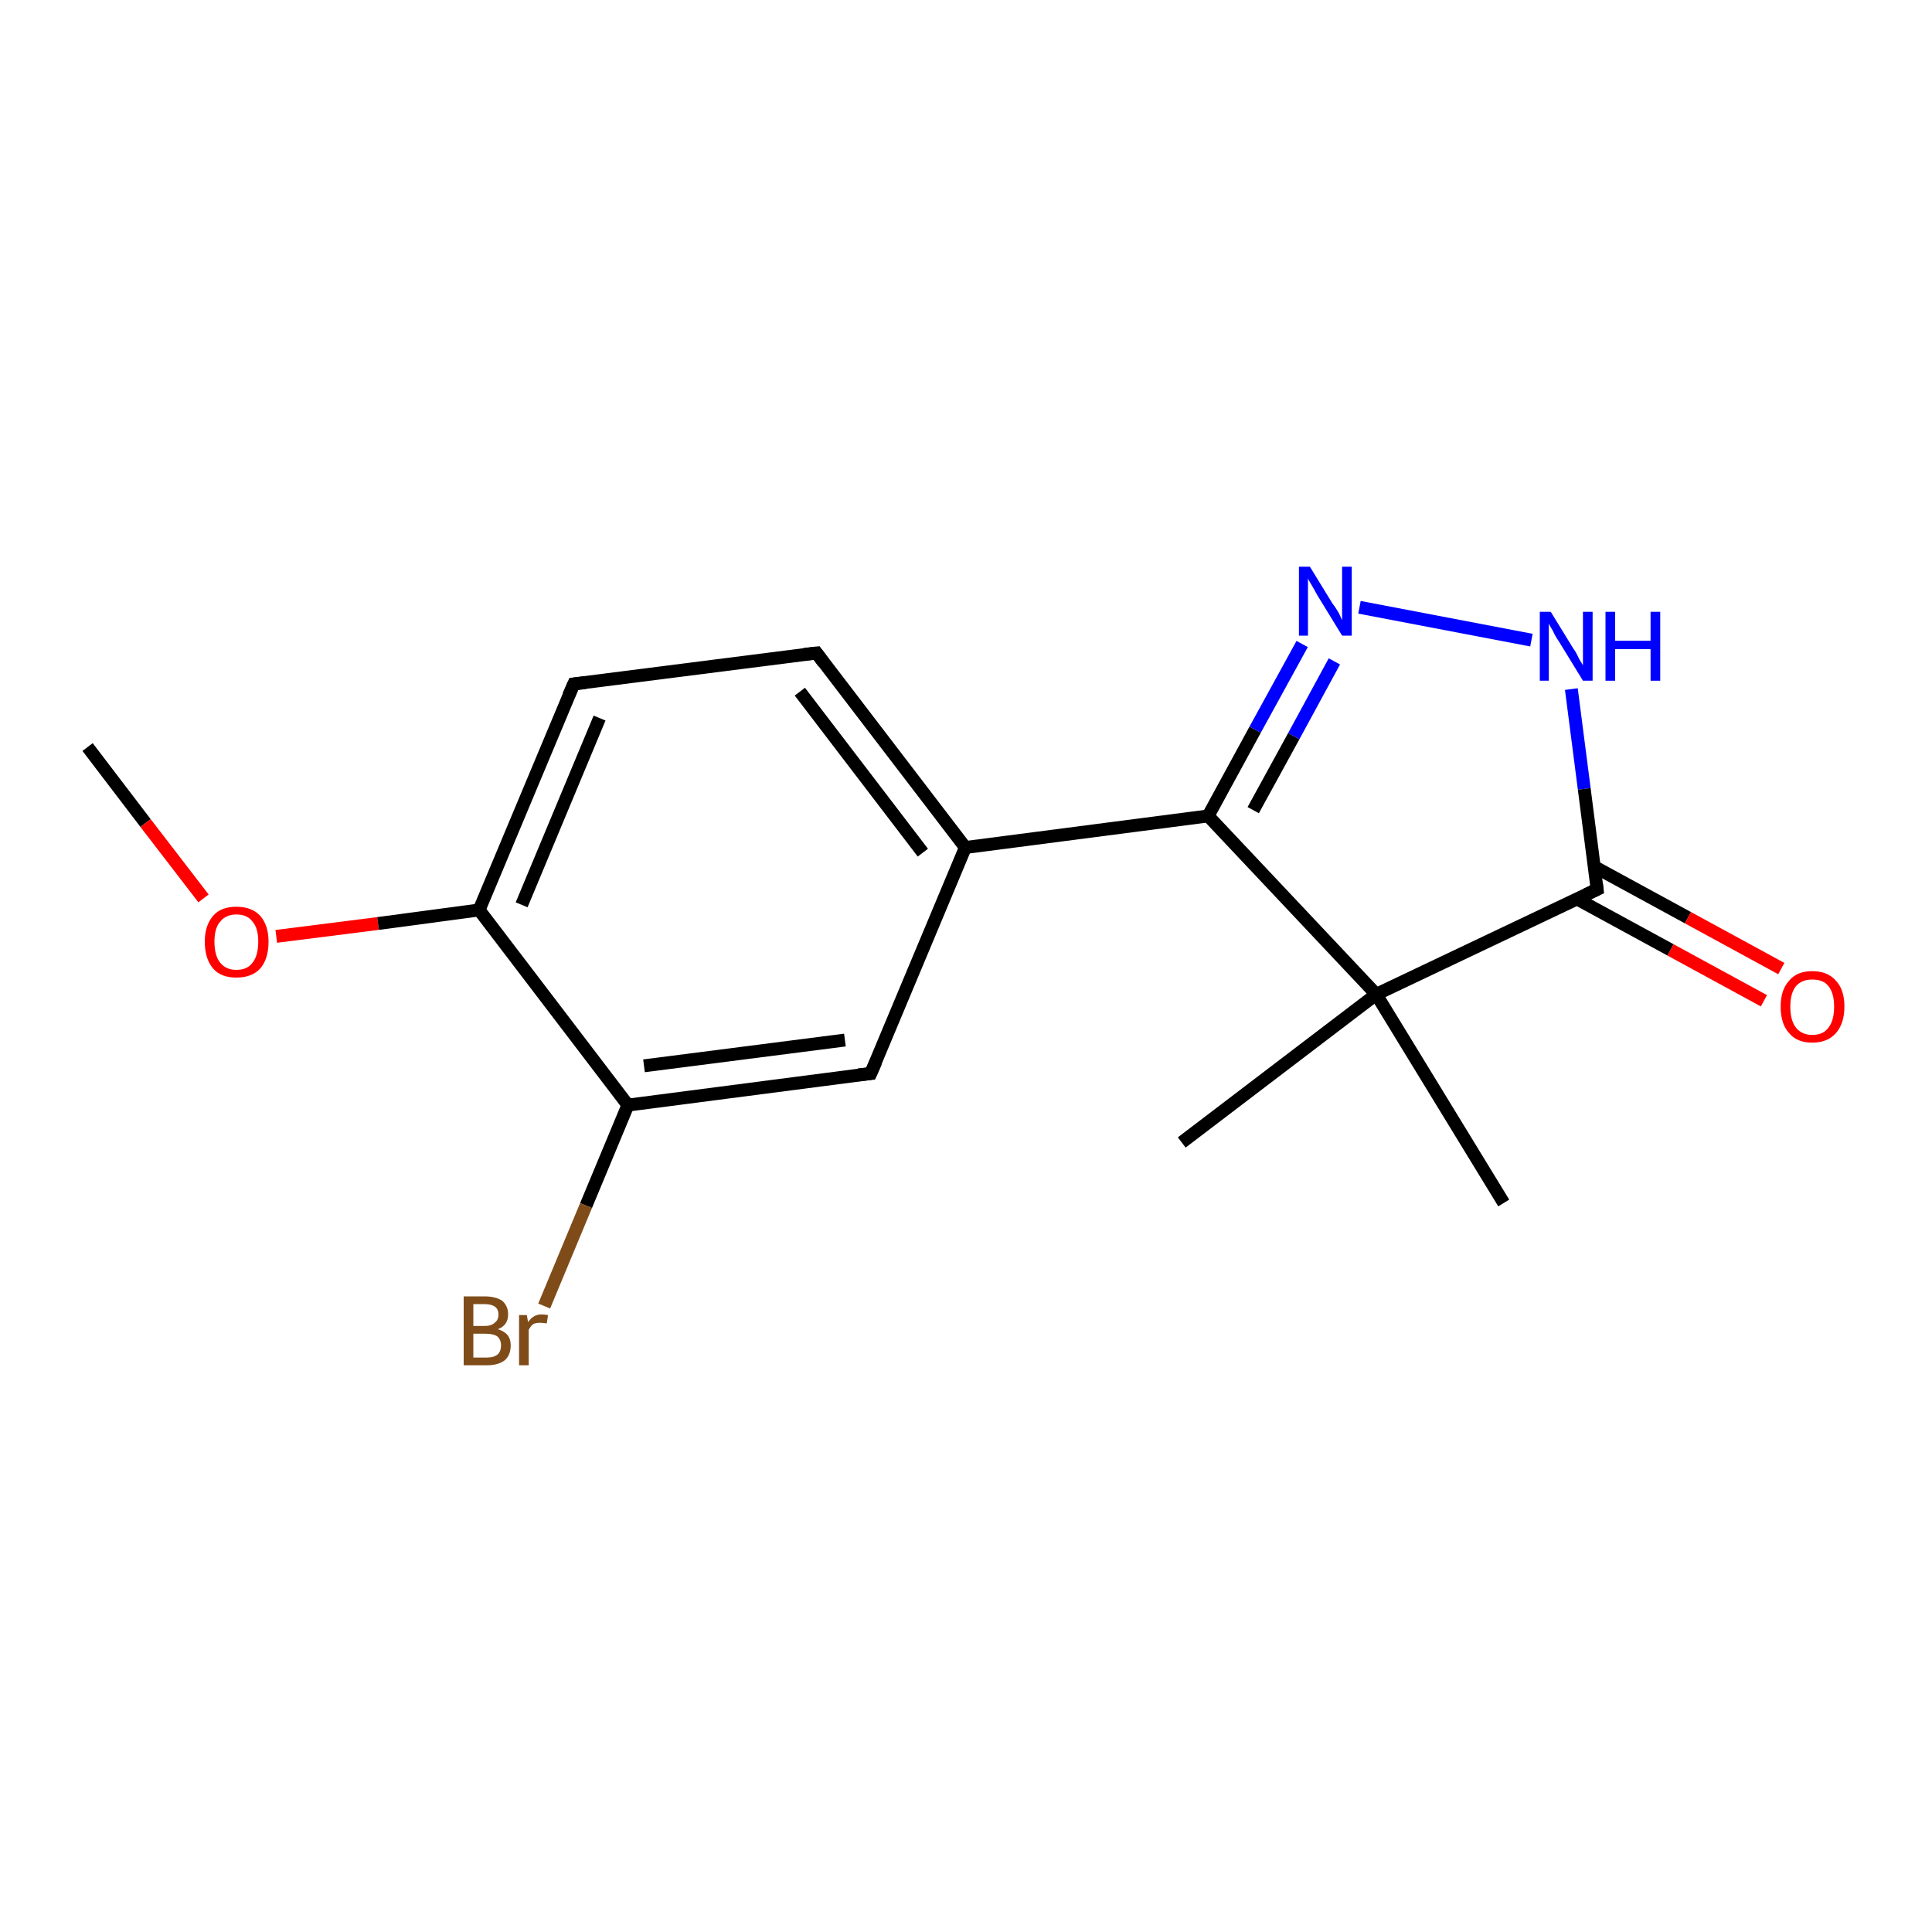 <?xml version='1.0' encoding='iso-8859-1'?>
<svg version='1.1' baseProfile='full'
              xmlns='http://www.w3.org/2000/svg'
                      xmlns:rdkit='http://www.rdkit.org/xml'
                      xmlns:xlink='http://www.w3.org/1999/xlink'
                  xml:space='preserve'
width='300px' height='300px' viewBox='0 0 300 300'>
<!-- END OF HEADER -->
<rect style='opacity:1.0;fill:#FFFFFF;stroke:none' width='300.0' height='300.0' x='0.0' y='0.0'> </rect>
<path class='bond-0 atom-0 atom-1' d='M 13.6,116.0 L 22.6,127.8' style='fill:none;fill-rule:evenodd;stroke:#000000;stroke-width:2.0px;stroke-linecap:butt;stroke-linejoin:miter;stroke-opacity:1' />
<path class='bond-0 atom-0 atom-1' d='M 22.6,127.8 L 31.6,139.5' style='fill:none;fill-rule:evenodd;stroke:#FF0000;stroke-width:2.0px;stroke-linecap:butt;stroke-linejoin:miter;stroke-opacity:1' />
<path class='bond-1 atom-1 atom-2' d='M 42.9,145.4 L 58.7,143.4' style='fill:none;fill-rule:evenodd;stroke:#FF0000;stroke-width:2.0px;stroke-linecap:butt;stroke-linejoin:miter;stroke-opacity:1' />
<path class='bond-1 atom-1 atom-2' d='M 58.7,143.4 L 74.4,141.3' style='fill:none;fill-rule:evenodd;stroke:#000000;stroke-width:2.0px;stroke-linecap:butt;stroke-linejoin:miter;stroke-opacity:1' />
<path class='bond-2 atom-2 atom-3' d='M 74.4,141.3 L 89.1,106.2' style='fill:none;fill-rule:evenodd;stroke:#000000;stroke-width:2.0px;stroke-linecap:butt;stroke-linejoin:miter;stroke-opacity:1' />
<path class='bond-2 atom-2 atom-3' d='M 81.0,140.5 L 93.1,111.5' style='fill:none;fill-rule:evenodd;stroke:#000000;stroke-width:2.0px;stroke-linecap:butt;stroke-linejoin:miter;stroke-opacity:1' />
<path class='bond-3 atom-3 atom-4' d='M 89.1,106.2 L 126.8,101.4' style='fill:none;fill-rule:evenodd;stroke:#000000;stroke-width:2.0px;stroke-linecap:butt;stroke-linejoin:miter;stroke-opacity:1' />
<path class='bond-4 atom-4 atom-5' d='M 126.8,101.4 L 149.9,131.6' style='fill:none;fill-rule:evenodd;stroke:#000000;stroke-width:2.0px;stroke-linecap:butt;stroke-linejoin:miter;stroke-opacity:1' />
<path class='bond-4 atom-4 atom-5' d='M 124.2,107.4 L 143.3,132.4' style='fill:none;fill-rule:evenodd;stroke:#000000;stroke-width:2.0px;stroke-linecap:butt;stroke-linejoin:miter;stroke-opacity:1' />
<path class='bond-5 atom-5 atom-6' d='M 149.9,131.6 L 135.2,166.7' style='fill:none;fill-rule:evenodd;stroke:#000000;stroke-width:2.0px;stroke-linecap:butt;stroke-linejoin:miter;stroke-opacity:1' />
<path class='bond-6 atom-6 atom-7' d='M 135.2,166.7 L 97.5,171.6' style='fill:none;fill-rule:evenodd;stroke:#000000;stroke-width:2.0px;stroke-linecap:butt;stroke-linejoin:miter;stroke-opacity:1' />
<path class='bond-6 atom-6 atom-7' d='M 131.2,161.5 L 100.0,165.5' style='fill:none;fill-rule:evenodd;stroke:#000000;stroke-width:2.0px;stroke-linecap:butt;stroke-linejoin:miter;stroke-opacity:1' />
<path class='bond-7 atom-7 atom-8' d='M 97.5,171.6 L 91.0,187.2' style='fill:none;fill-rule:evenodd;stroke:#000000;stroke-width:2.0px;stroke-linecap:butt;stroke-linejoin:miter;stroke-opacity:1' />
<path class='bond-7 atom-7 atom-8' d='M 91.0,187.2 L 84.5,202.8' style='fill:none;fill-rule:evenodd;stroke:#7F4C19;stroke-width:2.0px;stroke-linecap:butt;stroke-linejoin:miter;stroke-opacity:1' />
<path class='bond-8 atom-5 atom-9' d='M 149.9,131.6 L 187.6,126.7' style='fill:none;fill-rule:evenodd;stroke:#000000;stroke-width:2.0px;stroke-linecap:butt;stroke-linejoin:miter;stroke-opacity:1' />
<path class='bond-9 atom-9 atom-10' d='M 187.6,126.7 L 194.9,113.3' style='fill:none;fill-rule:evenodd;stroke:#000000;stroke-width:2.0px;stroke-linecap:butt;stroke-linejoin:miter;stroke-opacity:1' />
<path class='bond-9 atom-9 atom-10' d='M 194.9,113.3 L 202.2,100.0' style='fill:none;fill-rule:evenodd;stroke:#0000FF;stroke-width:2.0px;stroke-linecap:butt;stroke-linejoin:miter;stroke-opacity:1' />
<path class='bond-9 atom-9 atom-10' d='M 194.6,125.8 L 200.9,114.3' style='fill:none;fill-rule:evenodd;stroke:#000000;stroke-width:2.0px;stroke-linecap:butt;stroke-linejoin:miter;stroke-opacity:1' />
<path class='bond-9 atom-9 atom-10' d='M 200.9,114.3 L 207.2,102.7' style='fill:none;fill-rule:evenodd;stroke:#0000FF;stroke-width:2.0px;stroke-linecap:butt;stroke-linejoin:miter;stroke-opacity:1' />
<path class='bond-10 atom-10 atom-11' d='M 211.1,94.3 L 237.8,99.4' style='fill:none;fill-rule:evenodd;stroke:#0000FF;stroke-width:2.0px;stroke-linecap:butt;stroke-linejoin:miter;stroke-opacity:1' />
<path class='bond-11 atom-11 atom-12' d='M 244.0,107.0 L 246.0,122.5' style='fill:none;fill-rule:evenodd;stroke:#0000FF;stroke-width:2.0px;stroke-linecap:butt;stroke-linejoin:miter;stroke-opacity:1' />
<path class='bond-11 atom-11 atom-12' d='M 246.0,122.5 L 248.0,138.1' style='fill:none;fill-rule:evenodd;stroke:#000000;stroke-width:2.0px;stroke-linecap:butt;stroke-linejoin:miter;stroke-opacity:1' />
<path class='bond-12 atom-12 atom-13' d='M 244.9,139.6 L 259.4,147.5' style='fill:none;fill-rule:evenodd;stroke:#000000;stroke-width:2.0px;stroke-linecap:butt;stroke-linejoin:miter;stroke-opacity:1' />
<path class='bond-12 atom-12 atom-13' d='M 259.4,147.5 L 273.9,155.4' style='fill:none;fill-rule:evenodd;stroke:#FF0000;stroke-width:2.0px;stroke-linecap:butt;stroke-linejoin:miter;stroke-opacity:1' />
<path class='bond-12 atom-12 atom-13' d='M 247.6,134.6 L 262.1,142.5' style='fill:none;fill-rule:evenodd;stroke:#000000;stroke-width:2.0px;stroke-linecap:butt;stroke-linejoin:miter;stroke-opacity:1' />
<path class='bond-12 atom-12 atom-13' d='M 262.1,142.5 L 276.6,150.4' style='fill:none;fill-rule:evenodd;stroke:#FF0000;stroke-width:2.0px;stroke-linecap:butt;stroke-linejoin:miter;stroke-opacity:1' />
<path class='bond-13 atom-12 atom-14' d='M 248.0,138.1 L 213.7,154.4' style='fill:none;fill-rule:evenodd;stroke:#000000;stroke-width:2.0px;stroke-linecap:butt;stroke-linejoin:miter;stroke-opacity:1' />
<path class='bond-14 atom-14 atom-15' d='M 213.7,154.4 L 233.5,186.8' style='fill:none;fill-rule:evenodd;stroke:#000000;stroke-width:2.0px;stroke-linecap:butt;stroke-linejoin:miter;stroke-opacity:1' />
<path class='bond-15 atom-14 atom-16' d='M 213.7,154.4 L 183.5,177.4' style='fill:none;fill-rule:evenodd;stroke:#000000;stroke-width:2.0px;stroke-linecap:butt;stroke-linejoin:miter;stroke-opacity:1' />
<path class='bond-16 atom-7 atom-2' d='M 97.5,171.6 L 74.4,141.3' style='fill:none;fill-rule:evenodd;stroke:#000000;stroke-width:2.0px;stroke-linecap:butt;stroke-linejoin:miter;stroke-opacity:1' />
<path class='bond-17 atom-14 atom-9' d='M 213.7,154.4 L 187.6,126.7' style='fill:none;fill-rule:evenodd;stroke:#000000;stroke-width:2.0px;stroke-linecap:butt;stroke-linejoin:miter;stroke-opacity:1' />
<path d='M 88.3,108.0 L 89.1,106.2 L 90.9,106.0' style='fill:none;stroke:#000000;stroke-width:2.0px;stroke-linecap:butt;stroke-linejoin:miter;stroke-opacity:1;' />
<path d='M 124.9,101.6 L 126.8,101.4 L 127.9,102.9' style='fill:none;stroke:#000000;stroke-width:2.0px;stroke-linecap:butt;stroke-linejoin:miter;stroke-opacity:1;' />
<path d='M 136.0,164.9 L 135.2,166.7 L 133.3,166.9' style='fill:none;stroke:#000000;stroke-width:2.0px;stroke-linecap:butt;stroke-linejoin:miter;stroke-opacity:1;' />
<path d='M 247.9,137.3 L 248.0,138.1 L 246.3,138.9' style='fill:none;stroke:#000000;stroke-width:2.0px;stroke-linecap:butt;stroke-linejoin:miter;stroke-opacity:1;' />
<path class='atom-1' d='M 31.8 146.2
Q 31.8 143.7, 33.1 142.2
Q 34.3 140.8, 36.7 140.8
Q 39.1 140.8, 40.4 142.2
Q 41.7 143.7, 41.7 146.2
Q 41.7 148.9, 40.4 150.4
Q 39.1 151.8, 36.7 151.8
Q 34.3 151.8, 33.1 150.4
Q 31.8 148.9, 31.8 146.2
M 36.7 150.6
Q 38.4 150.6, 39.2 149.5
Q 40.1 148.4, 40.1 146.2
Q 40.1 144.1, 39.2 143.1
Q 38.4 142.0, 36.7 142.0
Q 35.1 142.0, 34.2 143.1
Q 33.3 144.1, 33.3 146.2
Q 33.3 148.4, 34.2 149.5
Q 35.1 150.6, 36.7 150.6
' fill='#FF0000'/>
<path class='atom-8' d='M 77.3 206.4
Q 78.3 206.7, 78.8 207.3
Q 79.3 207.9, 79.3 208.9
Q 79.3 210.4, 78.4 211.2
Q 77.4 212.0, 75.6 212.0
L 72.0 212.0
L 72.0 201.3
L 75.2 201.3
Q 77.0 201.3, 78.0 202.0
Q 78.9 202.8, 78.9 204.1
Q 78.9 205.8, 77.3 206.4
M 73.5 202.5
L 73.5 205.9
L 75.2 205.9
Q 76.3 205.9, 76.8 205.4
Q 77.4 205.0, 77.4 204.1
Q 77.4 202.5, 75.2 202.5
L 73.5 202.5
M 75.6 210.8
Q 76.7 210.8, 77.3 210.3
Q 77.8 209.8, 77.8 208.9
Q 77.8 208.0, 77.2 207.5
Q 76.6 207.1, 75.4 207.1
L 73.5 207.1
L 73.5 210.8
L 75.6 210.8
' fill='#7F4C19'/>
<path class='atom-8' d='M 81.8 204.2
L 82.0 205.3
Q 82.8 204.1, 84.1 204.1
Q 84.5 204.1, 85.1 204.2
L 84.9 205.5
Q 84.2 205.4, 83.9 205.4
Q 83.2 205.4, 82.8 205.6
Q 82.4 205.9, 82.1 206.5
L 82.1 212.0
L 80.6 212.0
L 80.6 204.2
L 81.8 204.2
' fill='#7F4C19'/>
<path class='atom-10' d='M 203.4 88.0
L 206.9 93.7
Q 207.3 94.2, 207.9 95.2
Q 208.4 96.3, 208.4 96.3
L 208.4 88.0
L 209.9 88.0
L 209.9 98.7
L 208.4 98.7
L 204.6 92.5
Q 204.2 91.8, 203.7 90.9
Q 203.2 90.1, 203.1 89.8
L 203.1 98.7
L 201.7 98.7
L 201.7 88.0
L 203.4 88.0
' fill='#0000FF'/>
<path class='atom-11' d='M 240.8 95.0
L 244.3 100.7
Q 244.7 101.2, 245.2 102.3
Q 245.8 103.3, 245.8 103.3
L 245.8 95.0
L 247.3 95.0
L 247.3 105.7
L 245.8 105.7
L 242.0 99.5
Q 241.5 98.8, 241.1 97.9
Q 240.6 97.1, 240.5 96.8
L 240.5 105.7
L 239.1 105.7
L 239.1 95.0
L 240.8 95.0
' fill='#0000FF'/>
<path class='atom-11' d='M 249.3 95.0
L 250.8 95.0
L 250.8 99.5
L 256.3 99.5
L 256.3 95.0
L 257.8 95.0
L 257.8 105.7
L 256.3 105.7
L 256.3 100.8
L 250.8 100.8
L 250.8 105.7
L 249.3 105.7
L 249.3 95.0
' fill='#0000FF'/>
<path class='atom-13' d='M 276.5 156.3
Q 276.5 153.7, 277.8 152.3
Q 279.0 150.8, 281.4 150.8
Q 283.8 150.8, 285.1 152.3
Q 286.4 153.7, 286.4 156.3
Q 286.4 158.9, 285.1 160.4
Q 283.8 161.9, 281.4 161.9
Q 279.0 161.9, 277.8 160.4
Q 276.5 159.0, 276.5 156.3
M 281.4 160.7
Q 283.1 160.7, 283.9 159.6
Q 284.8 158.5, 284.8 156.3
Q 284.8 154.2, 283.9 153.1
Q 283.1 152.1, 281.4 152.1
Q 279.8 152.1, 278.9 153.1
Q 278.0 154.2, 278.0 156.3
Q 278.0 158.5, 278.9 159.6
Q 279.8 160.7, 281.4 160.7
' fill='#FF0000'/>
</svg>
